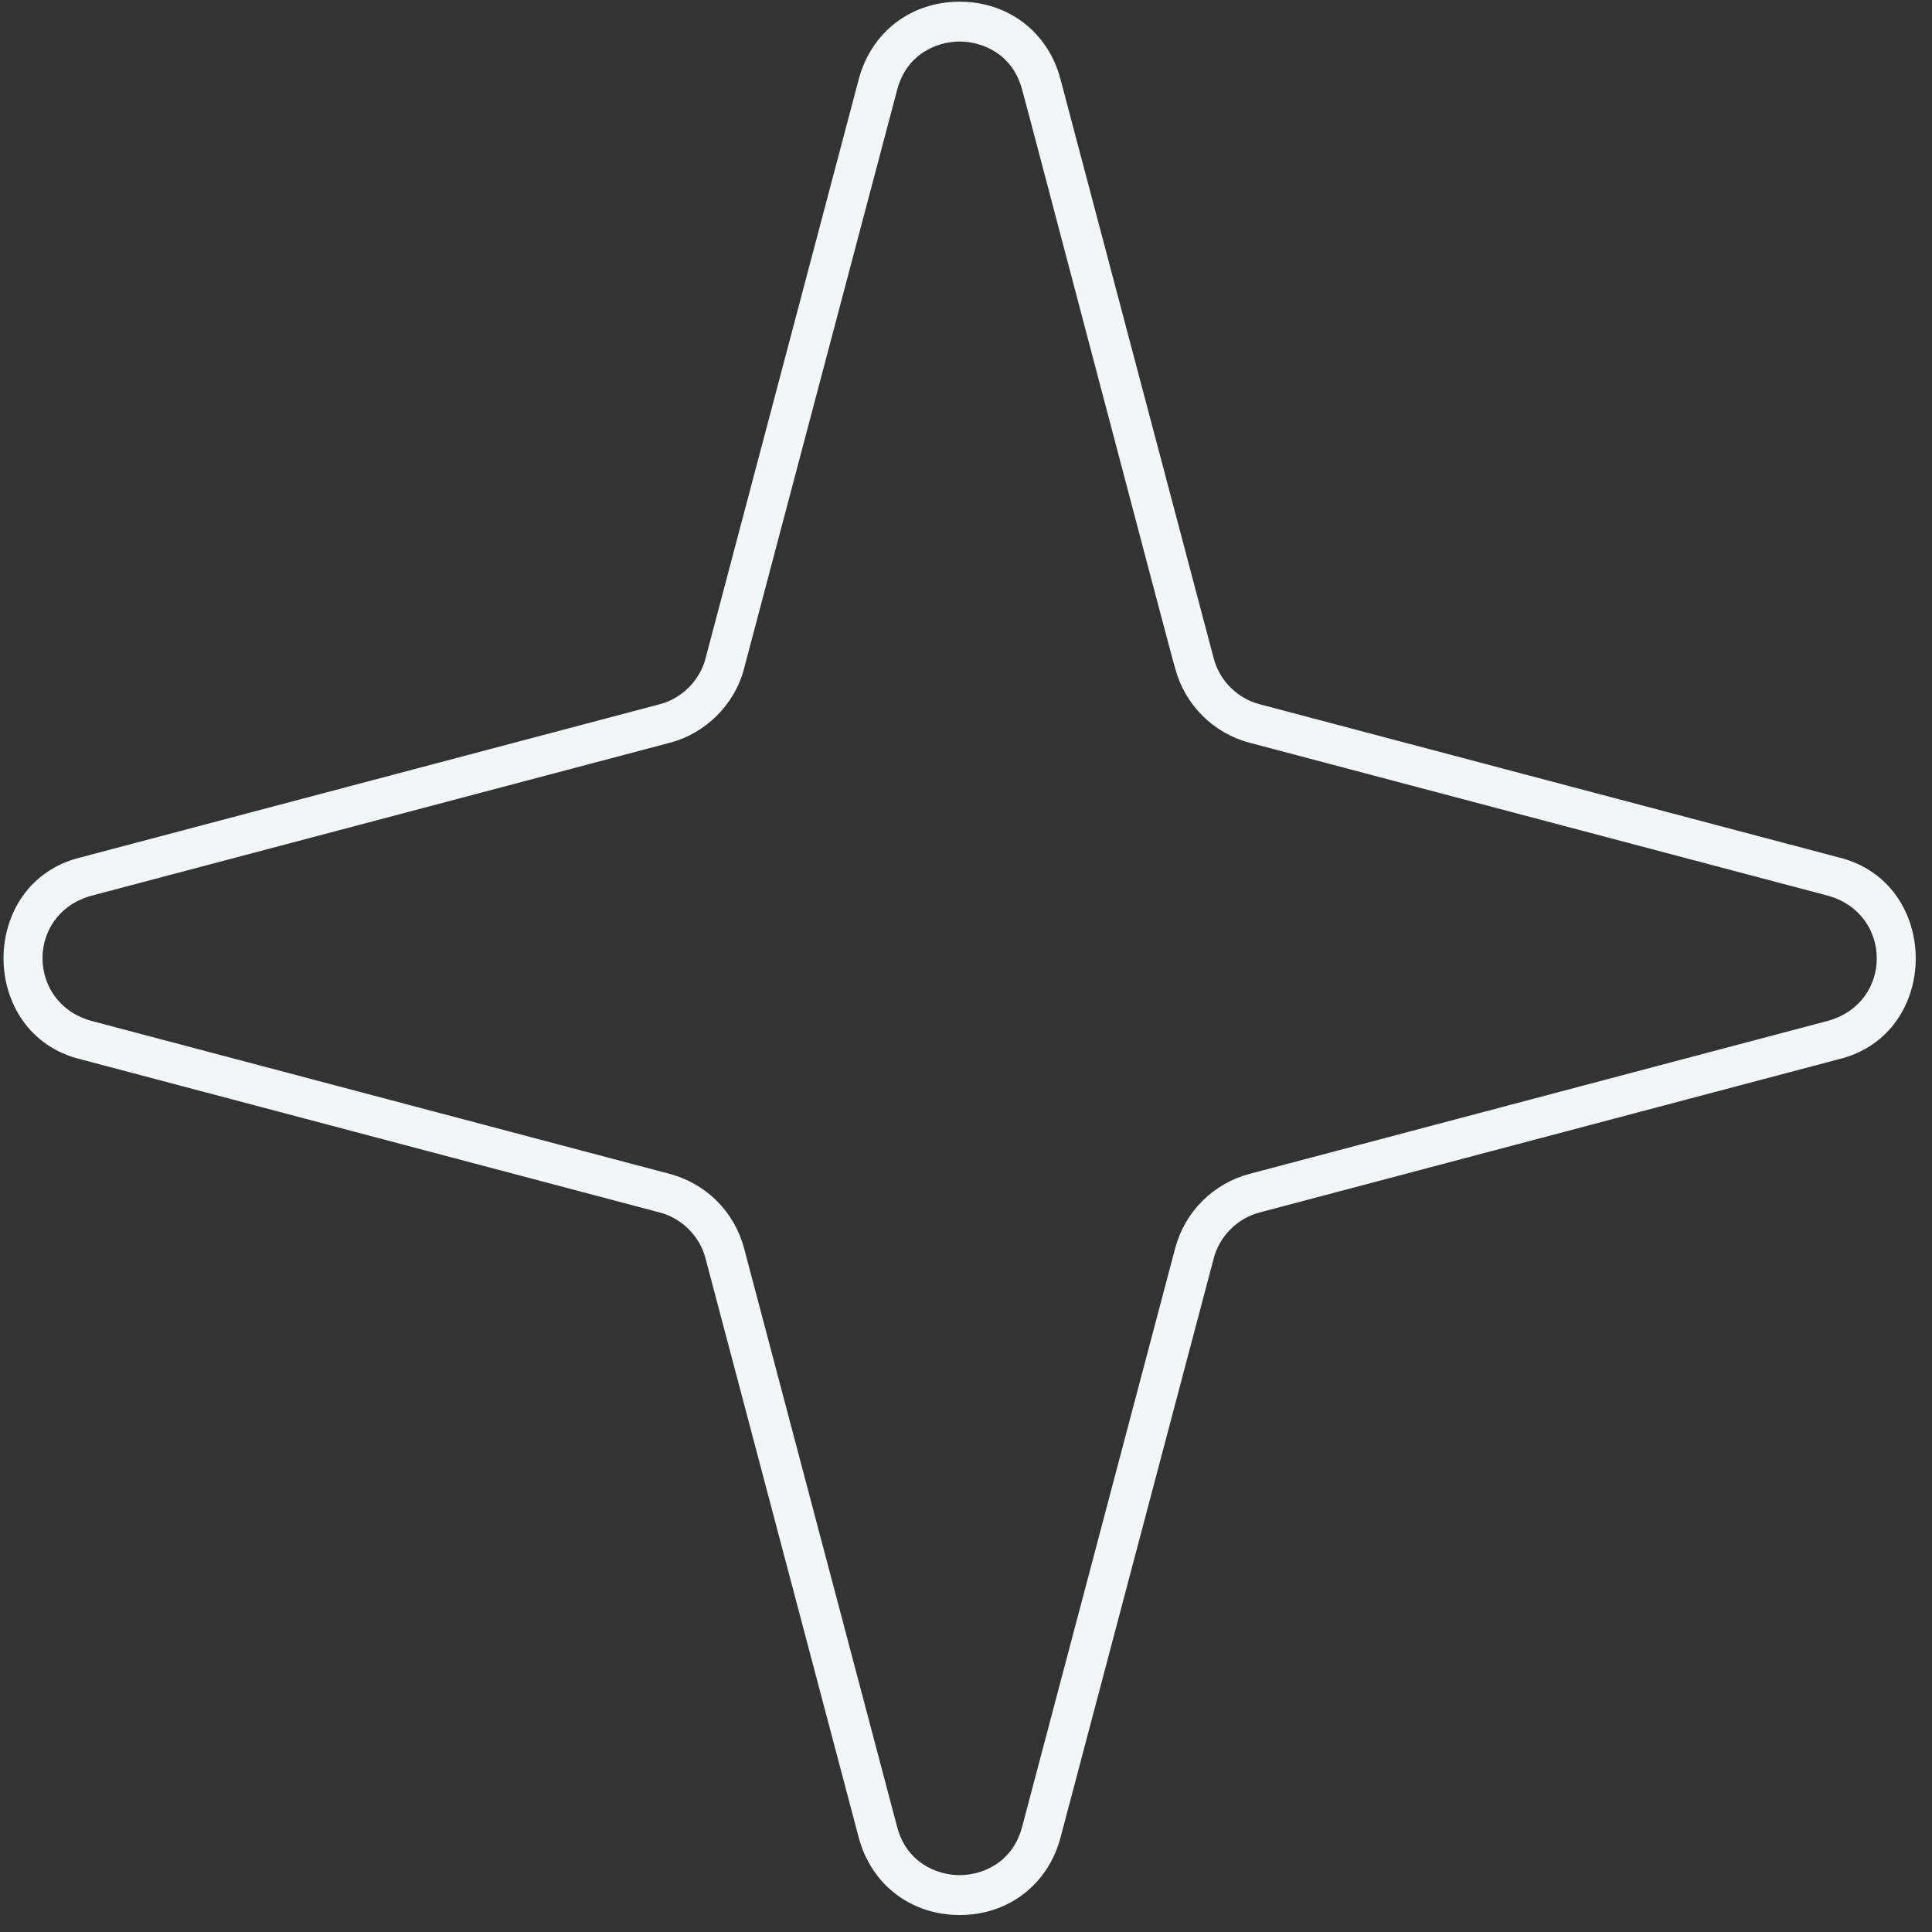 <?xml version="1.0" encoding="UTF-8"?> <svg xmlns="http://www.w3.org/2000/svg" width="97" height="97" viewBox="0 0 97 97" fill="none"><rect x="0" y="0" width="97" height="97" fill="#333333" stroke="none"/><path d="M48.18 96.147C45.729 96.147 43.74 94.617 43.111 92.247L35.422 63.179C35.137 62.069 34.224 61.157 33.114 60.873L4.051 53.184C-1.107 51.934 -1.121 44.301 4.051 43.047L33.119 35.359C34.228 35.074 35.142 34.162 35.424 33.051L43.113 3.986C43.741 1.616 45.731 0.085 48.182 0.086C50.655 0.083 52.674 1.657 53.266 4.061L60.936 33.051C61.082 33.605 61.374 34.112 61.779 34.516C62.184 34.92 62.691 35.211 63.244 35.358L92.31 43.046C97.469 44.298 97.482 51.931 92.31 53.183L63.243 60.874C62.133 61.158 61.222 62.071 60.936 63.183L53.248 92.248C52.621 94.617 50.631 96.147 48.181 96.148L48.18 96.147ZM48.182 2.085C47.031 2.085 45.519 2.717 45.047 4.497L37.358 33.561C36.901 35.356 35.426 36.829 33.632 37.291L4.563 44.979C1.309 45.905 1.339 50.332 4.563 51.249L33.626 58.938C34.519 59.174 35.337 59.644 35.993 60.298C36.647 60.952 37.118 61.771 37.356 62.664L45.045 91.733C45.517 93.513 47.029 94.145 48.18 94.145C49.331 94.145 50.842 93.513 51.314 91.733L59.003 62.667C59.241 61.771 59.711 60.954 60.364 60.3C61.02 59.645 61.839 59.173 62.731 58.938L91.798 51.247C95.053 50.321 95.022 45.894 91.798 44.977L62.733 37.289C61.838 37.053 61.02 36.582 60.366 35.928C59.712 35.275 59.241 34.456 59.003 33.561C58.96 33.531 51.329 4.469 51.299 4.432C50.808 2.701 49.32 2.085 48.182 2.085Z" fill="#F2F6F7"></path></svg> 